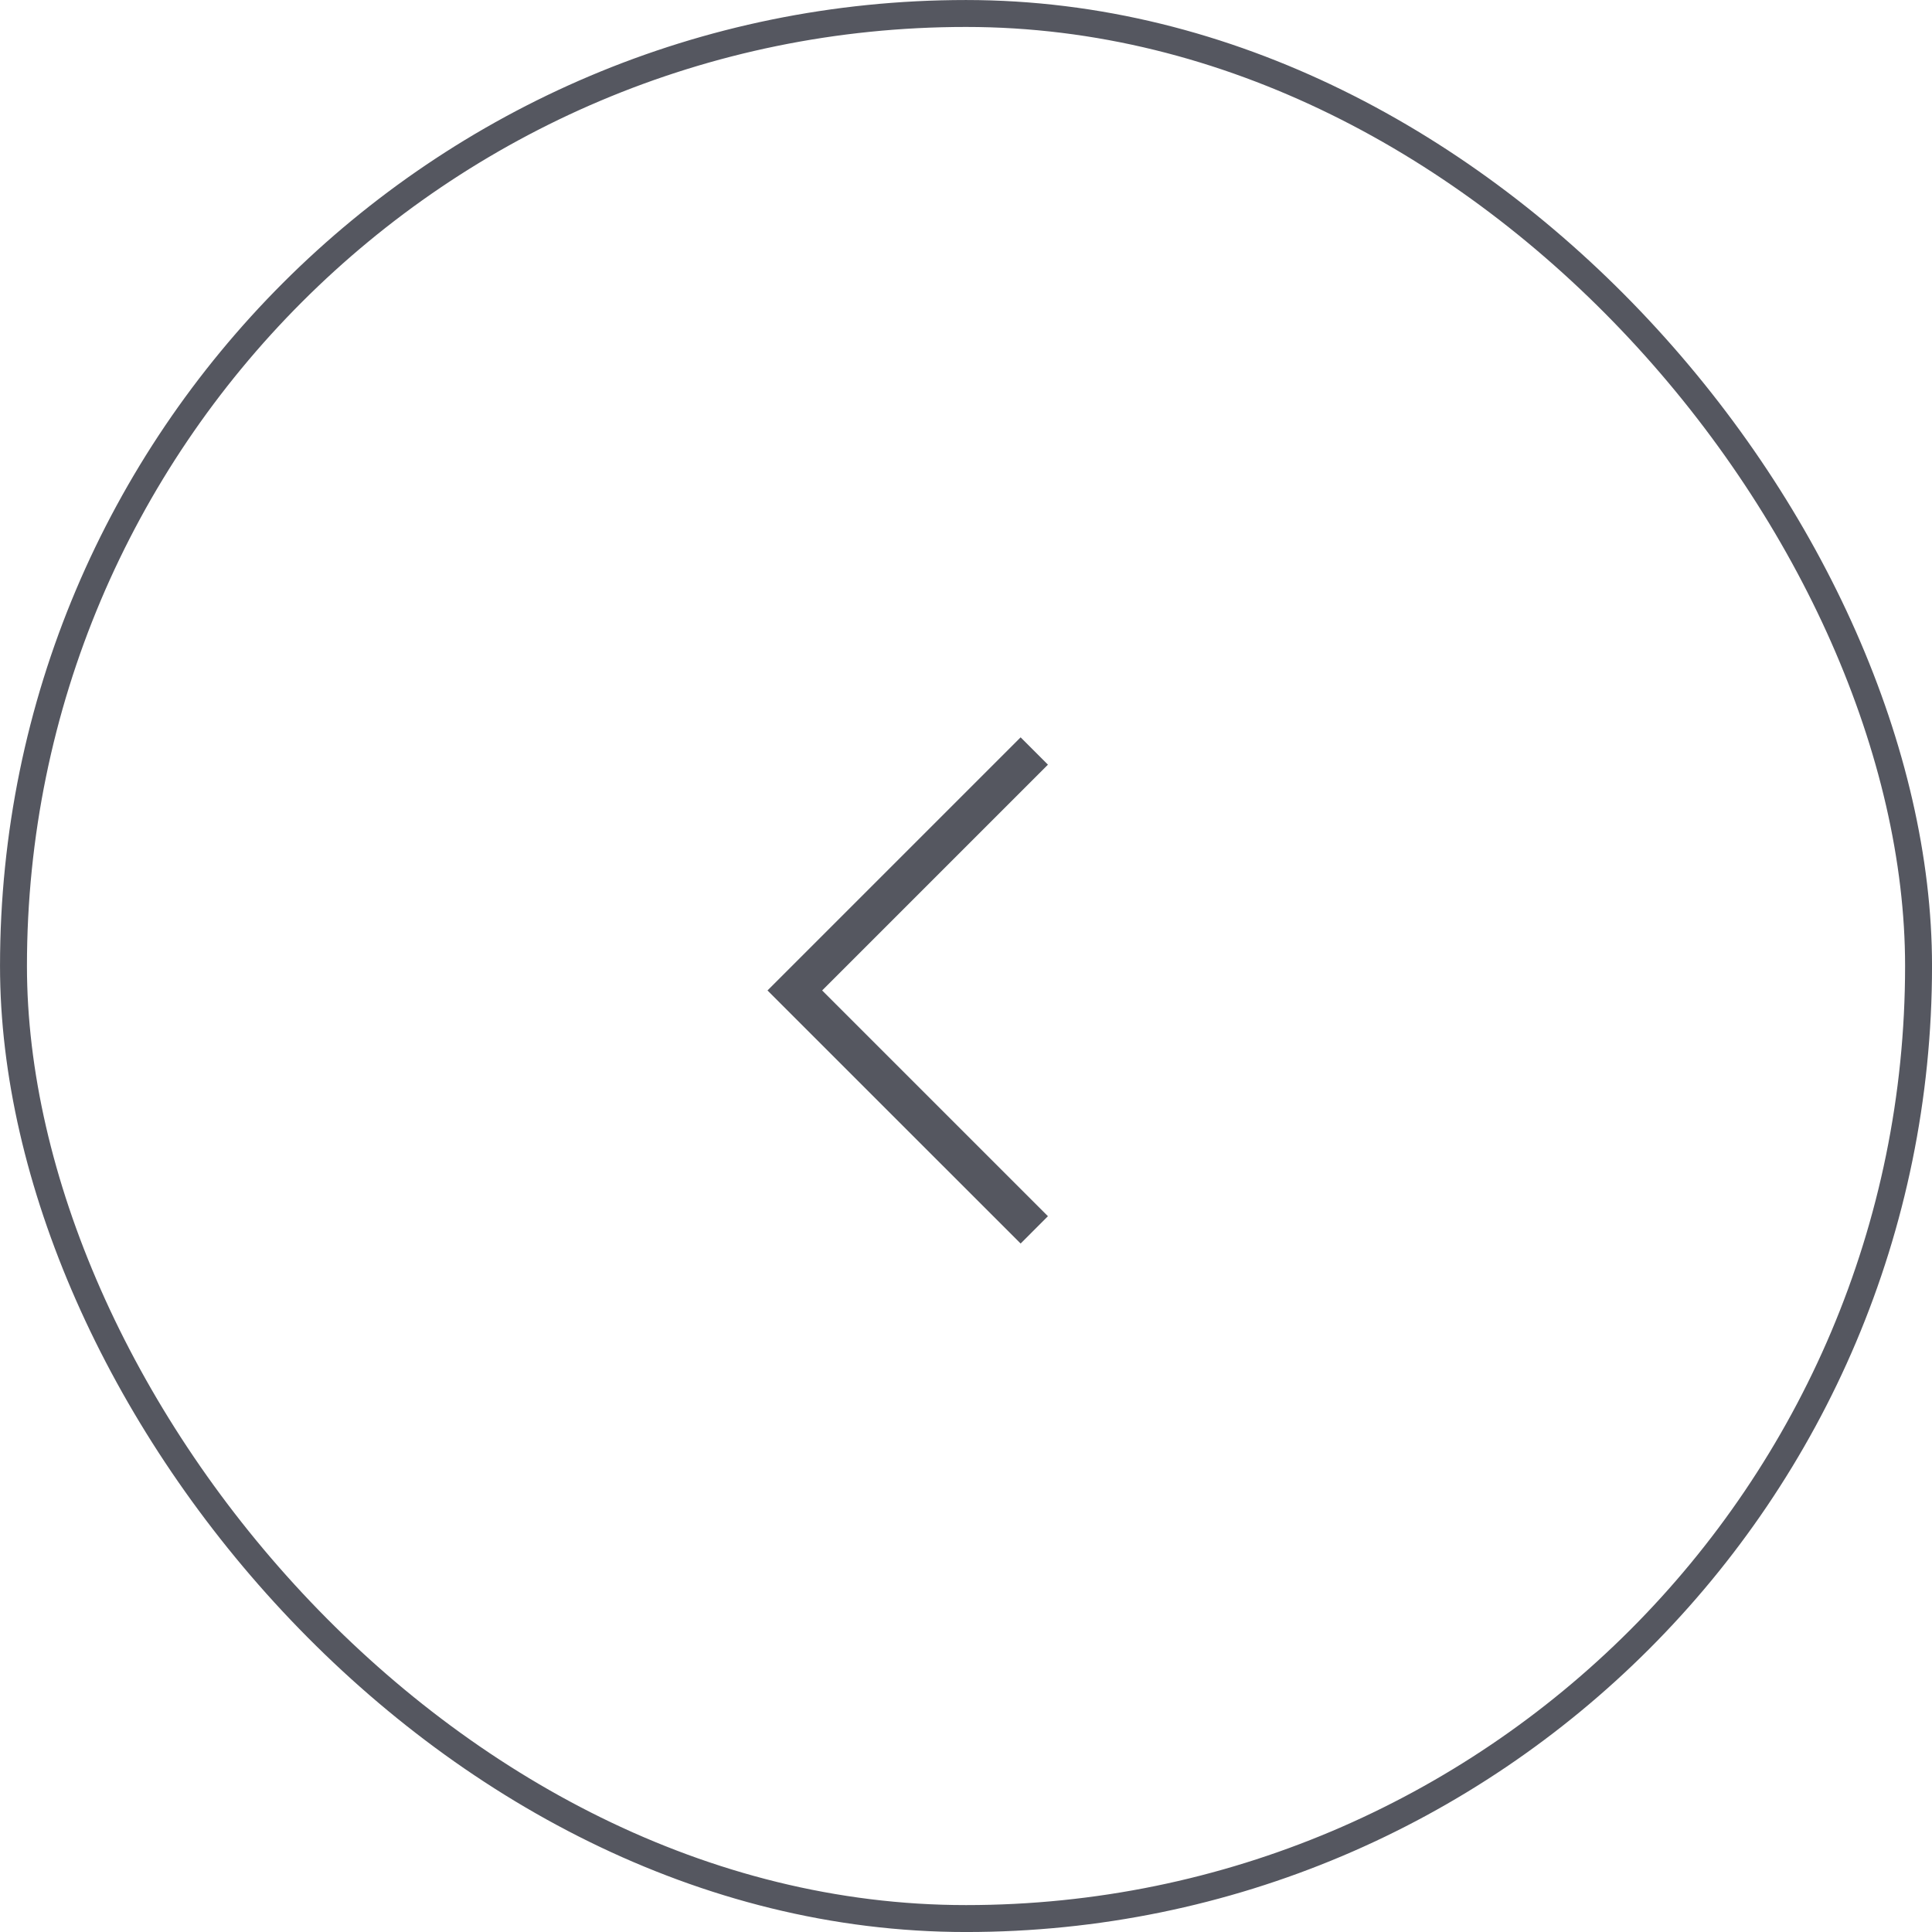 <?xml version="1.0" encoding="UTF-8"?> <svg xmlns="http://www.w3.org/2000/svg" width="50" height="50" viewBox="0 0 50 50" fill="none"><rect x="0.349" y="0.349" width="49.303" height="49.303" rx="24.651" stroke="#555760" stroke-width="0.697"></rect><path d="M26.767 19.436L20.57 25.633L26.767 31.829" stroke="#555760"></path></svg> 